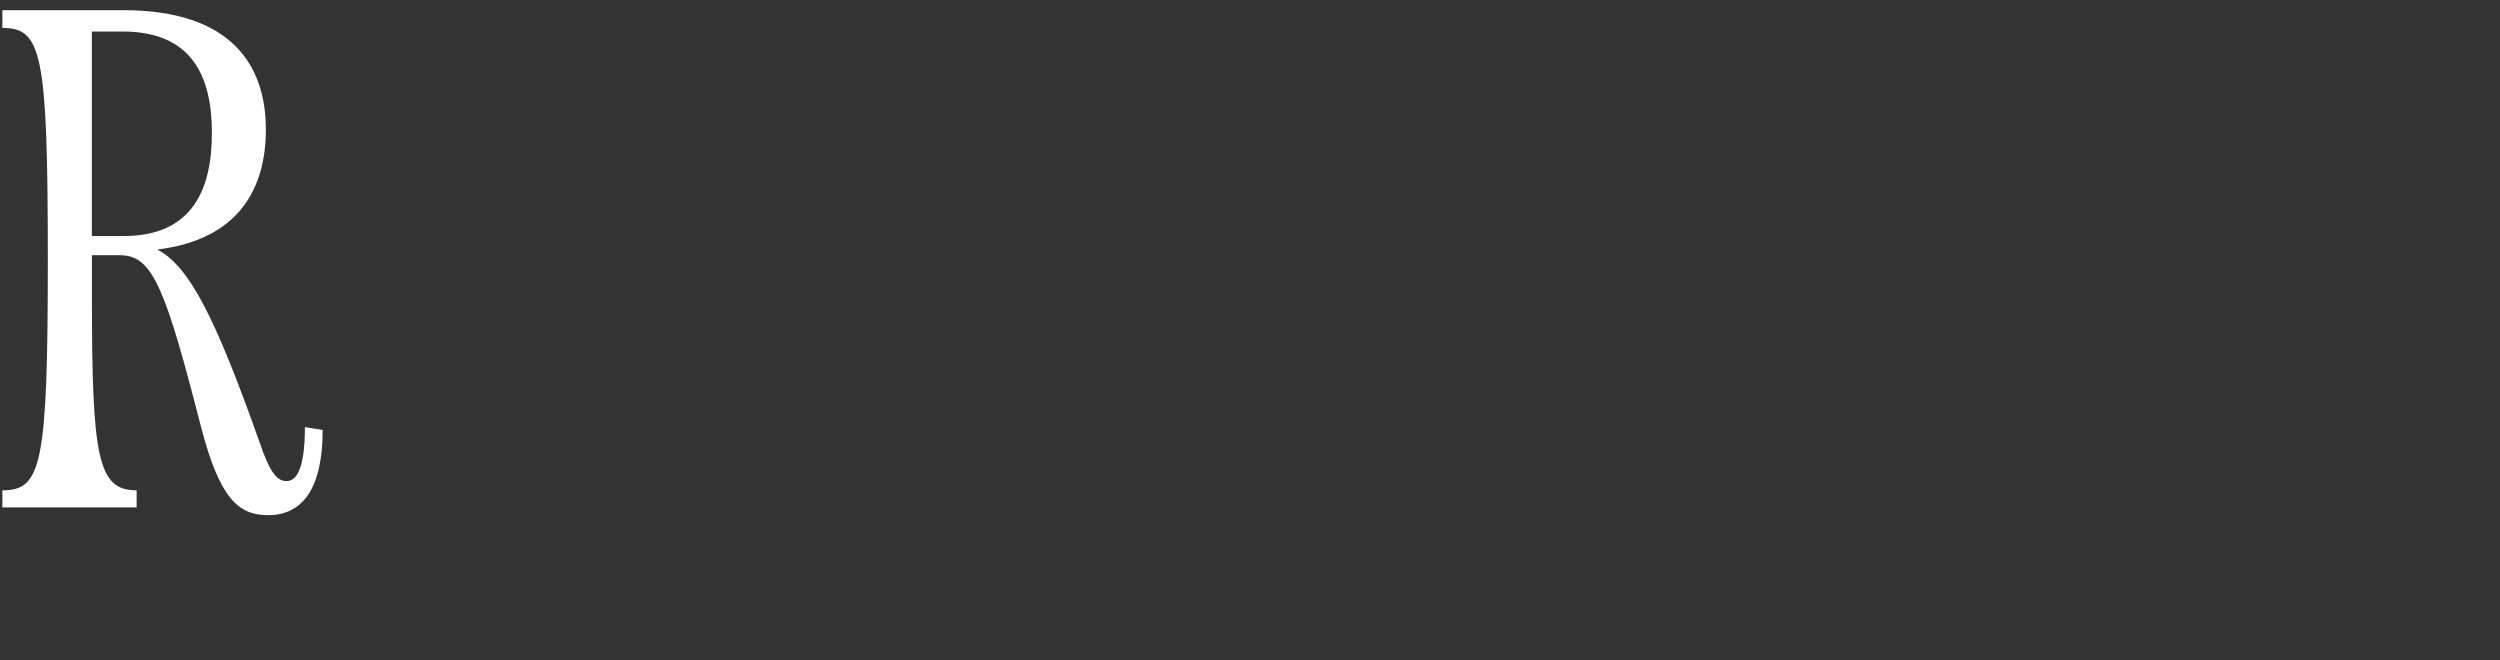 <?xml version="1.0" encoding="UTF-8"?><svg xmlns="http://www.w3.org/2000/svg" viewBox="0 0 540.5 142.7"><rect x="0" y="0" width="540.5" height="142.7" fill="#333333" stroke="none"/><defs><style>.d{fill:none;}.e{fill:#fff;}</style></defs><g id="a"/><g id="b"><g id="c"><path class="e" d="M69.76,92.95c0,12.59-4.3,18.43-11.82,18.43-6.45,0-10.44-3.69-14.43-18.89-7.68-29.94-10.44-37.31-17.5-37.31h-6.14v8.6c0,35.16,1.23,42.23,9.67,42.23v3.69H.51v-3.69c8.45,0,9.83-5.37,9.83-50.06S8.96,6.04,.51,6.04V2.2H26.62c23.65,0,30.86,12.13,30.86,25.8,0,12.74-5.83,23.8-23.49,25.95,6.91,3.53,12.59,14.74,22.11,41.61,2.3,6.76,3.84,8.45,5.83,8.45,2.3,0,3.99-2.92,3.99-11.67l3.84,.61ZM19.86,51.03h6.91c14.74,0,19.04-9.98,19.04-22.26S41.51,6.81,26.46,6.81h-6.6V51.03Z"/><rect class="d" width="540.5" height="142.7"/></g></g></svg>